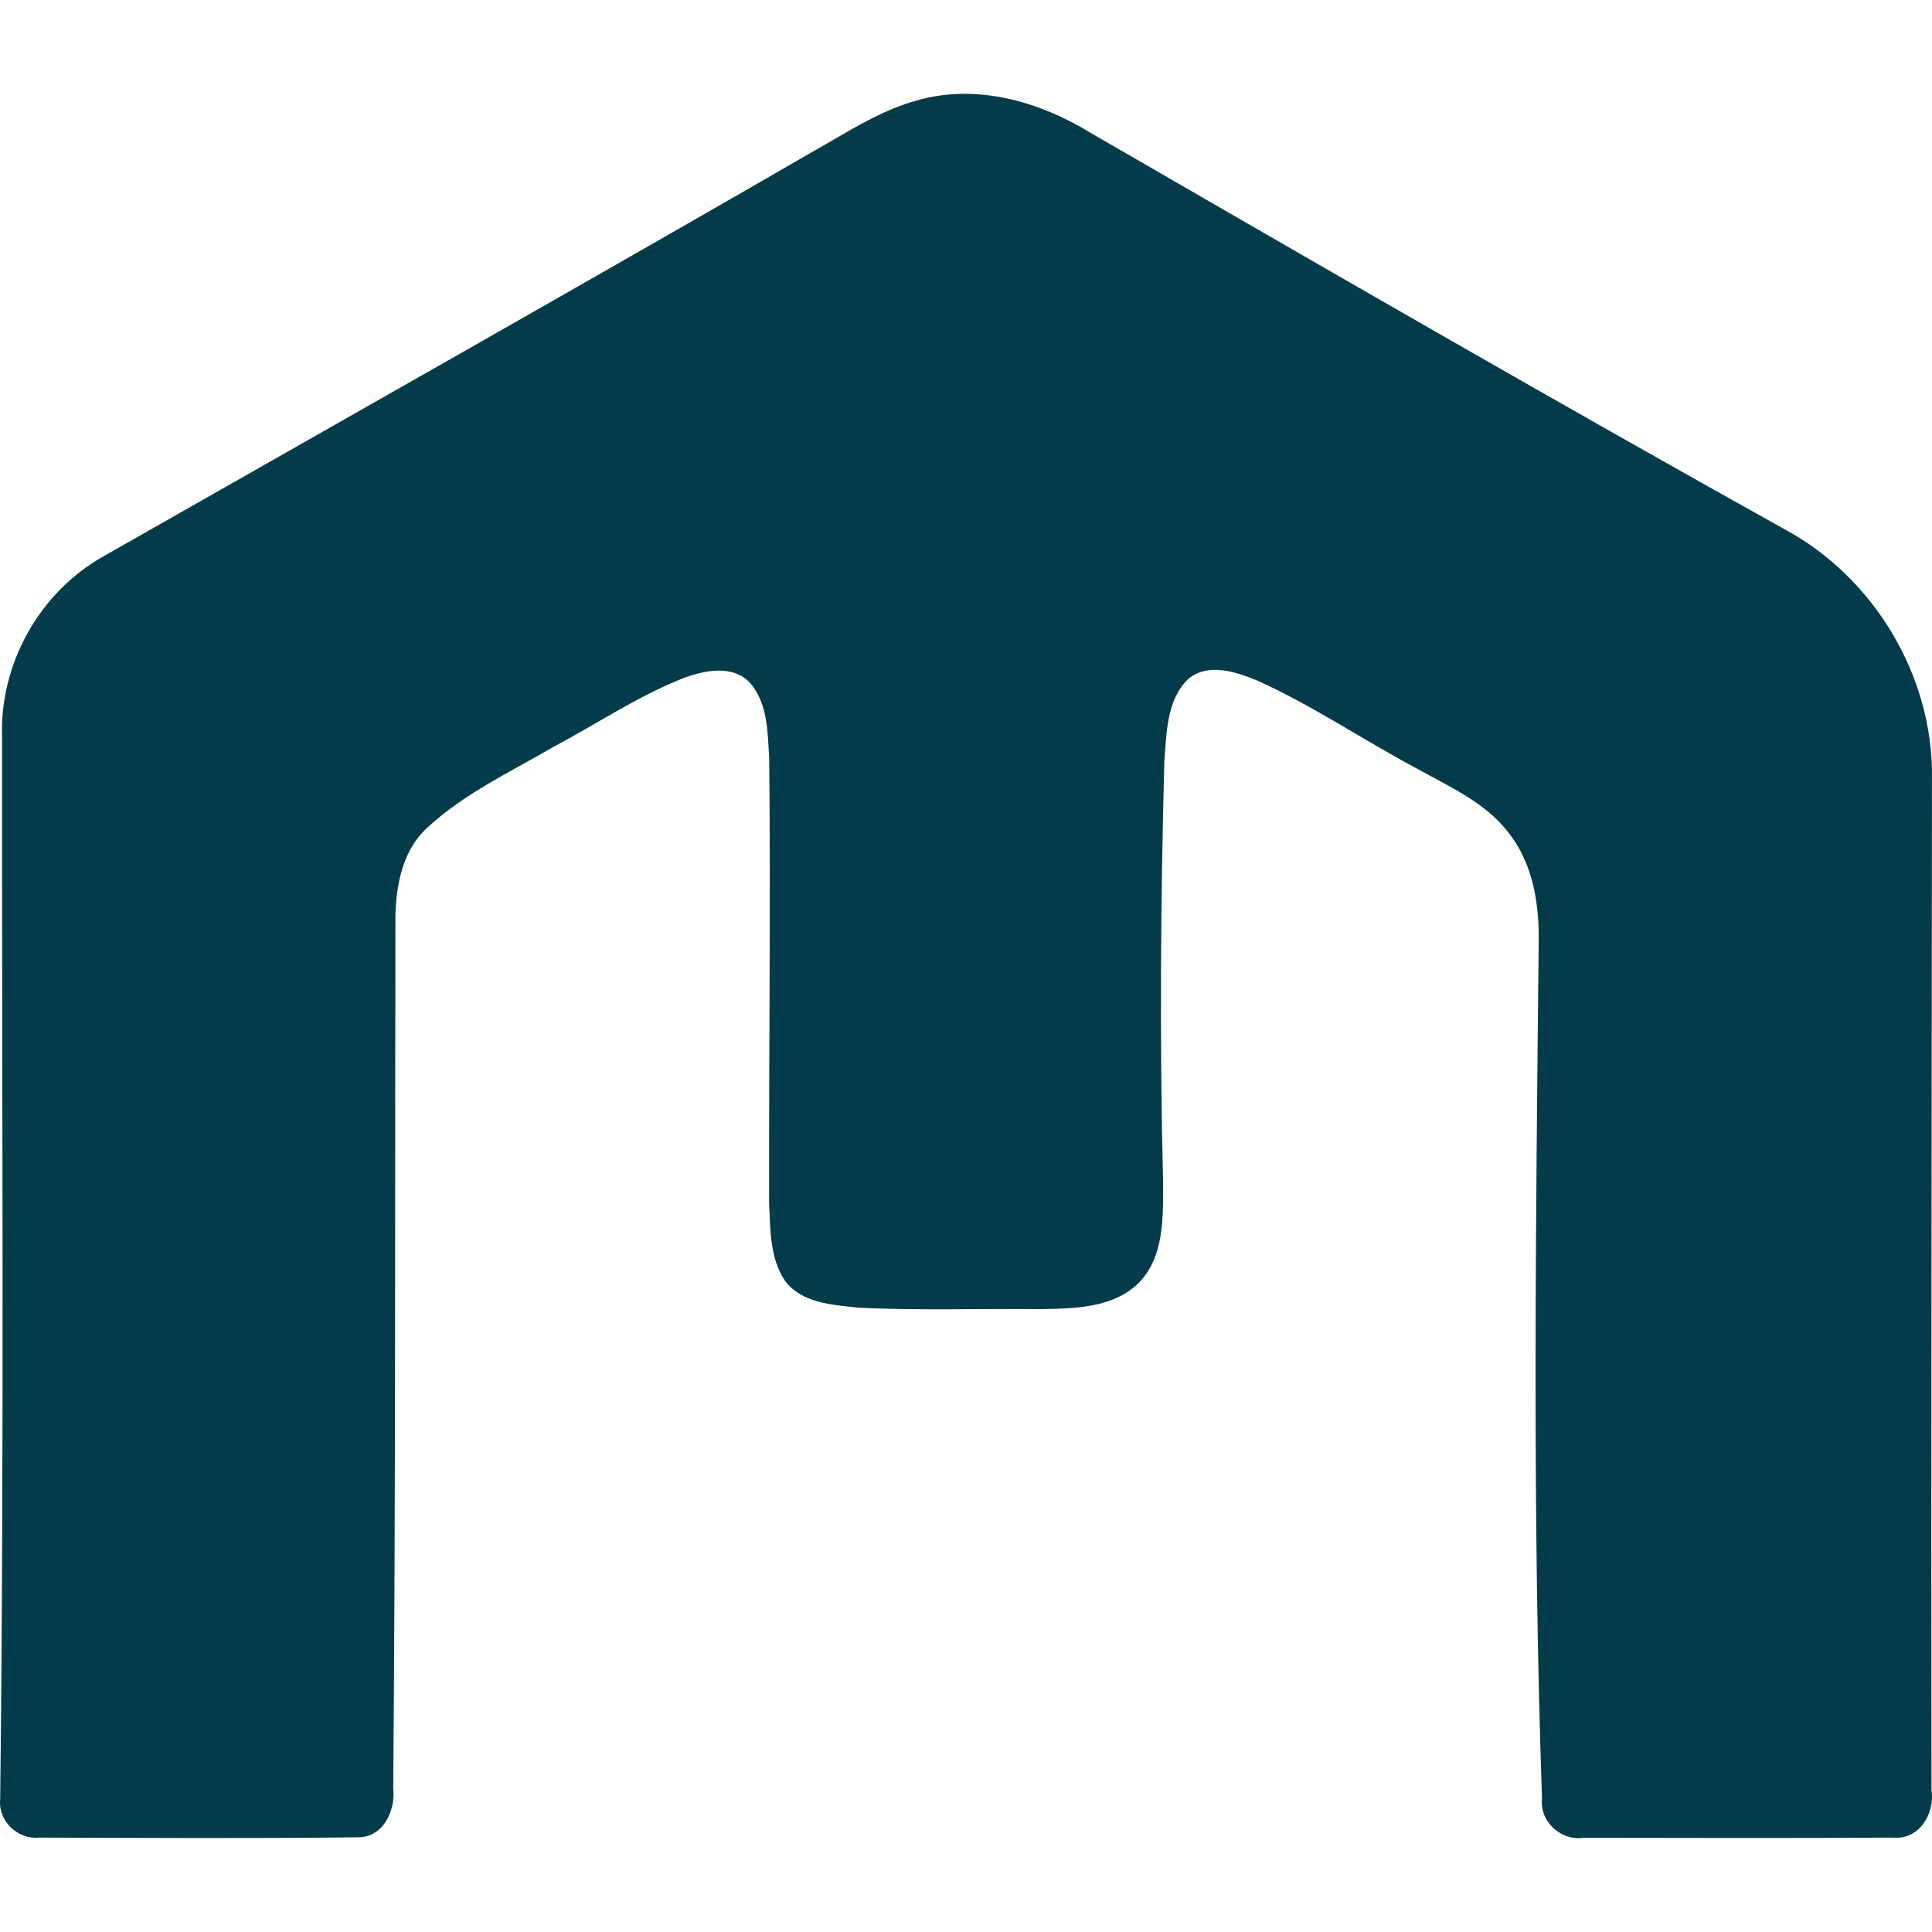 <svg xmlns="http://www.w3.org/2000/svg" viewBox="0 0 2000 1805.74" width="2500" height="2500"><path d="M948 7.2c61.85-18.36 127.59.41 181 33.23 238.66 137.95 477.43 276 718.25 410.25 92.51 49.74 154.05 151.9 152.72 257.23-.21 349.23-1 698.56-.51 1047.79 3.79 24.31-12.51 52-39.59 49.44-106.77.72-213.54.31-320.31.21-23.38 3.49-45.74-16.41-43.28-40.41-10.26-297.43-6.36-595.18-3.38-892.71-.1-37.33-7.08-76.61-30.77-106.67-24-32-61.85-48.31-95.79-67.28-55.59-29.64-107.9-65.33-165.43-91.18-21.74-8.82-50.15-18.36-70.67-1.54-22.77 21.85-22.56 56.2-24.92 85.54-3.9 145.85-4.92 291.9-1.23 437.84-.1 34.67 1 74.87-24.92 101.64-26.56 26.46-66.77 26.87-101.64 27.49-63.08-.72-126.15 1.64-189.13-1.54-26.67-2.87-58.67-4.51-76-28.1-15.59-23.38-14.87-52.92-16.21-79.79-.31-153.33 1.64-306.77.1-460.1-1.64-27-1.23-57.54-20.1-79.08-18.05-18.87-47-12.62-68.72-4.62-47.28 18.67-89.54 47.38-134.36 71.08-44.82 26.15-92.92 48.51-131.28 84.2-25 23.08-31.69 58.36-32.51 90.87-.51 301.23.31 602.46-2.26 903.69 2.56 22.87-10.77 50.67-36.92 50.15-109.95 1.33-220 .62-329.95.31-22.05 2.15-42.36-17.44-40-39.69C4.5 1399.2 1.83 1032.84 2.14 666.59-.74 590 41.21 515.1 108.49 478 359 335.41 610 193.67 859.57 49.36 887.77 33.05 916.28 16 948 7.2z" fill="#033b4a"/></svg>